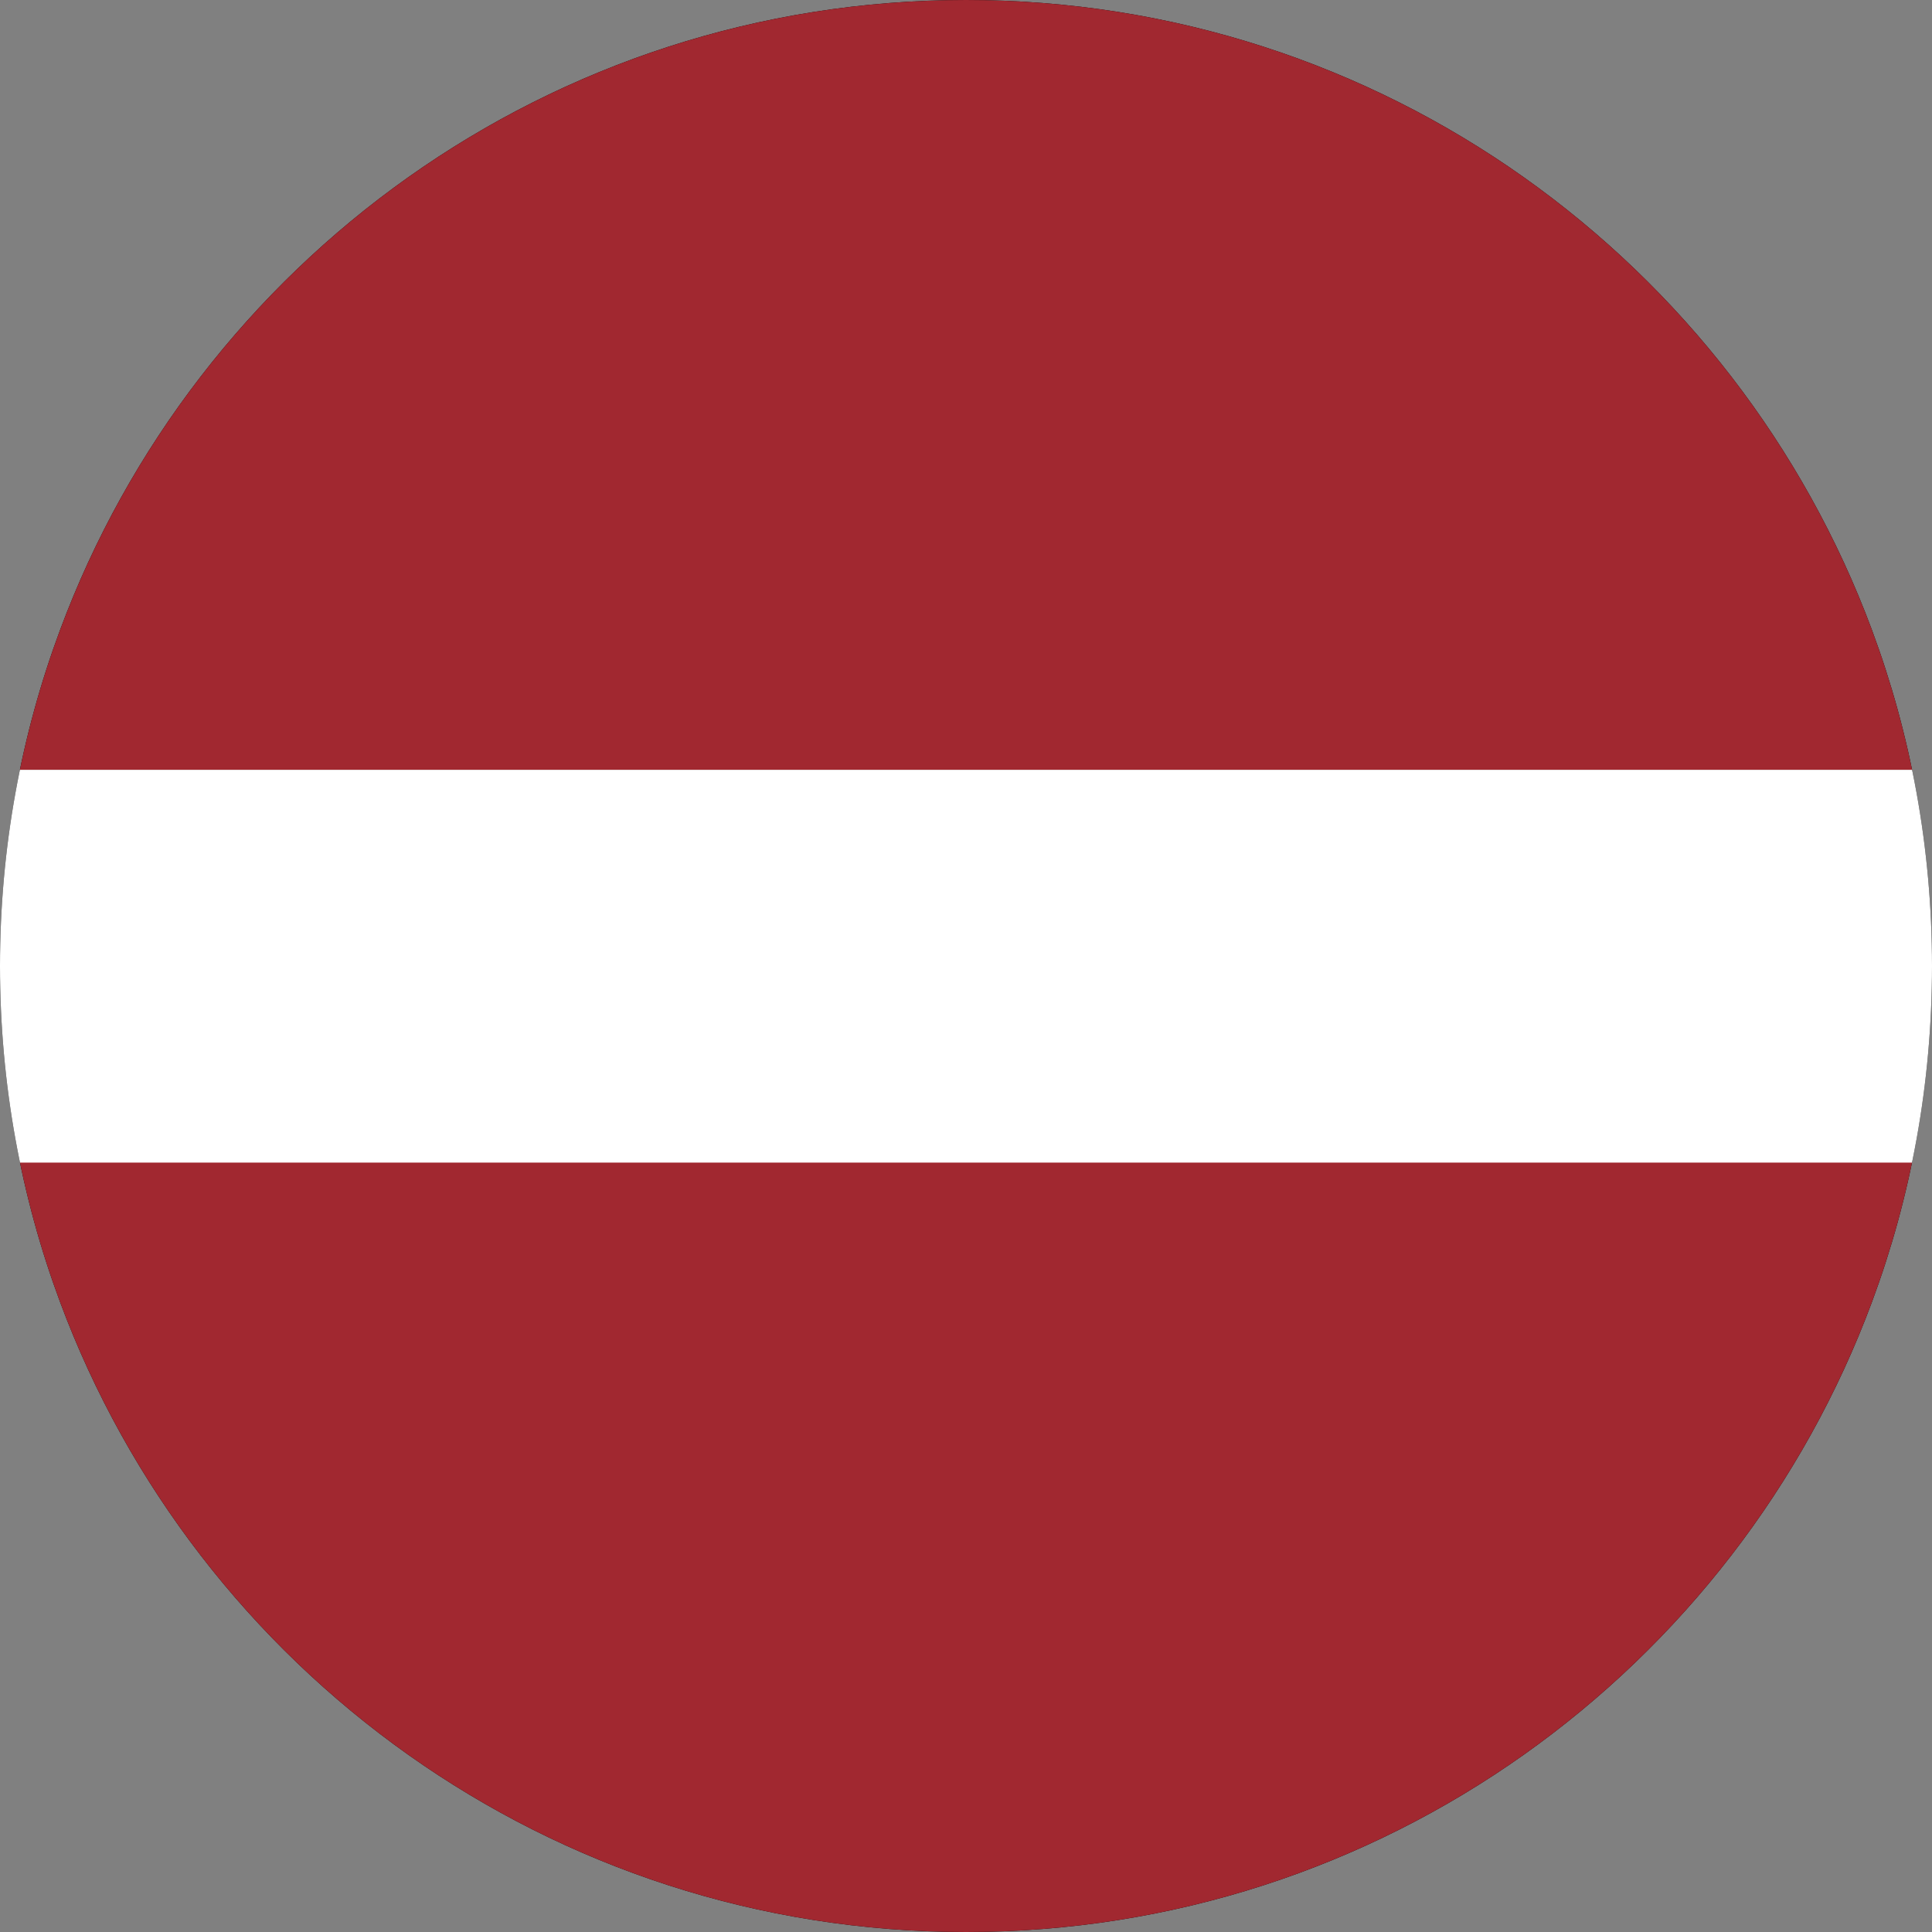<?xml version="1.0" encoding="utf-8"?>
<!-- Generator: Adobe Illustrator 20.0.0, SVG Export Plug-In . SVG Version: 6.00 Build 0)  -->
<svg version="1.1" id="Layer_1" xmlns="http://www.w3.org/2000/svg" xmlns:xlink="http://www.w3.org/1999/xlink" x="0px" y="0px"
	 viewBox="0 0 512 512" style="enable-background:new 0 0 512 512;" xml:space="preserve">
<rect x="0" y="0" width="512" height="512" fill="#808080" stroke="none"/>
<style type="text/css">
	.st0{clip-path:url(#SVGID_2_);}
	.st1{fill:#A12830;}
	.st2{fill:#FFFFFF;}
</style>
<g>
	<defs>
		<path id="SVGID_1_" d="M512,256c0-31.3-5.6-61.3-15.9-89h0C459.9,69.5,366.1,0,256,0C145.9,0,52.1,69.5,15.9,167h0
			C5.6,194.7,0,224.7,0,256c0,31.3,5.6,61.3,15.9,89c36.2,97.5,130,167,240.1,167c110.1,0,203.9-69.5,240.1-167h0
			C506.4,317.3,512,287.3,512,256z"/>
	</defs>
	<clipPath id="SVGID_2_">
		<use xlink:href="#SVGID_1_"  style="overflow:visible;"/>
	</clipPath>
	<g class="st0">
		<path d="M519.1,354.6c0,65.8,0,98.7-32.9,131.5c-32.9,32.9-65.8,32.9-131.5,32.9H157.4c-65.8,0-98.7,0-131.5-32.9
			C-7.1,453.3-7.1,420.4-7.1,354.6V157.4c0-65.8,0-98.7,32.9-131.5C58.7-7.1,91.6-7.1,157.4-7.1h197.3c65.8,0,98.6,0,131.5,32.9
			c32.9,32.9,32.9,65.8,32.9,131.5V354.6z"/>
		<g>
			<path class="st1" d="M-4.2,308v45.5c0,23.1,0,42.1,1.5,58.5c2.7,29.6,10.1,50.6,31,71.5c32.5,32.5,65,32.5,130.1,32.5h195.1
				c65,0,97.6,0,130.1-32.5c20.9-21,28.4-41.9,31-71.5c1.5-16.4,1.5-35.4,1.5-58.5V308H-4.2z"/>
			<rect x="-4.2" y="204" class="st2" width="520.4" height="104.1"/>
			<path class="st1" d="M514.7,99.9c-2.7-29.6-10.1-50.6-31-71.5c-32.5-32.5-65-32.5-130.1-32.5H158.4c-65,0-97.6,0-130.1,32.5
				C7.4,49.3,0,70.3-2.7,99.9c-1.5,16.4-1.5,35.4-1.5,58.5V204h520.4v-45.5C516.2,135.3,516.2,116.3,514.7,99.9z"/>
		</g>
	</g>
</g>
</svg>
